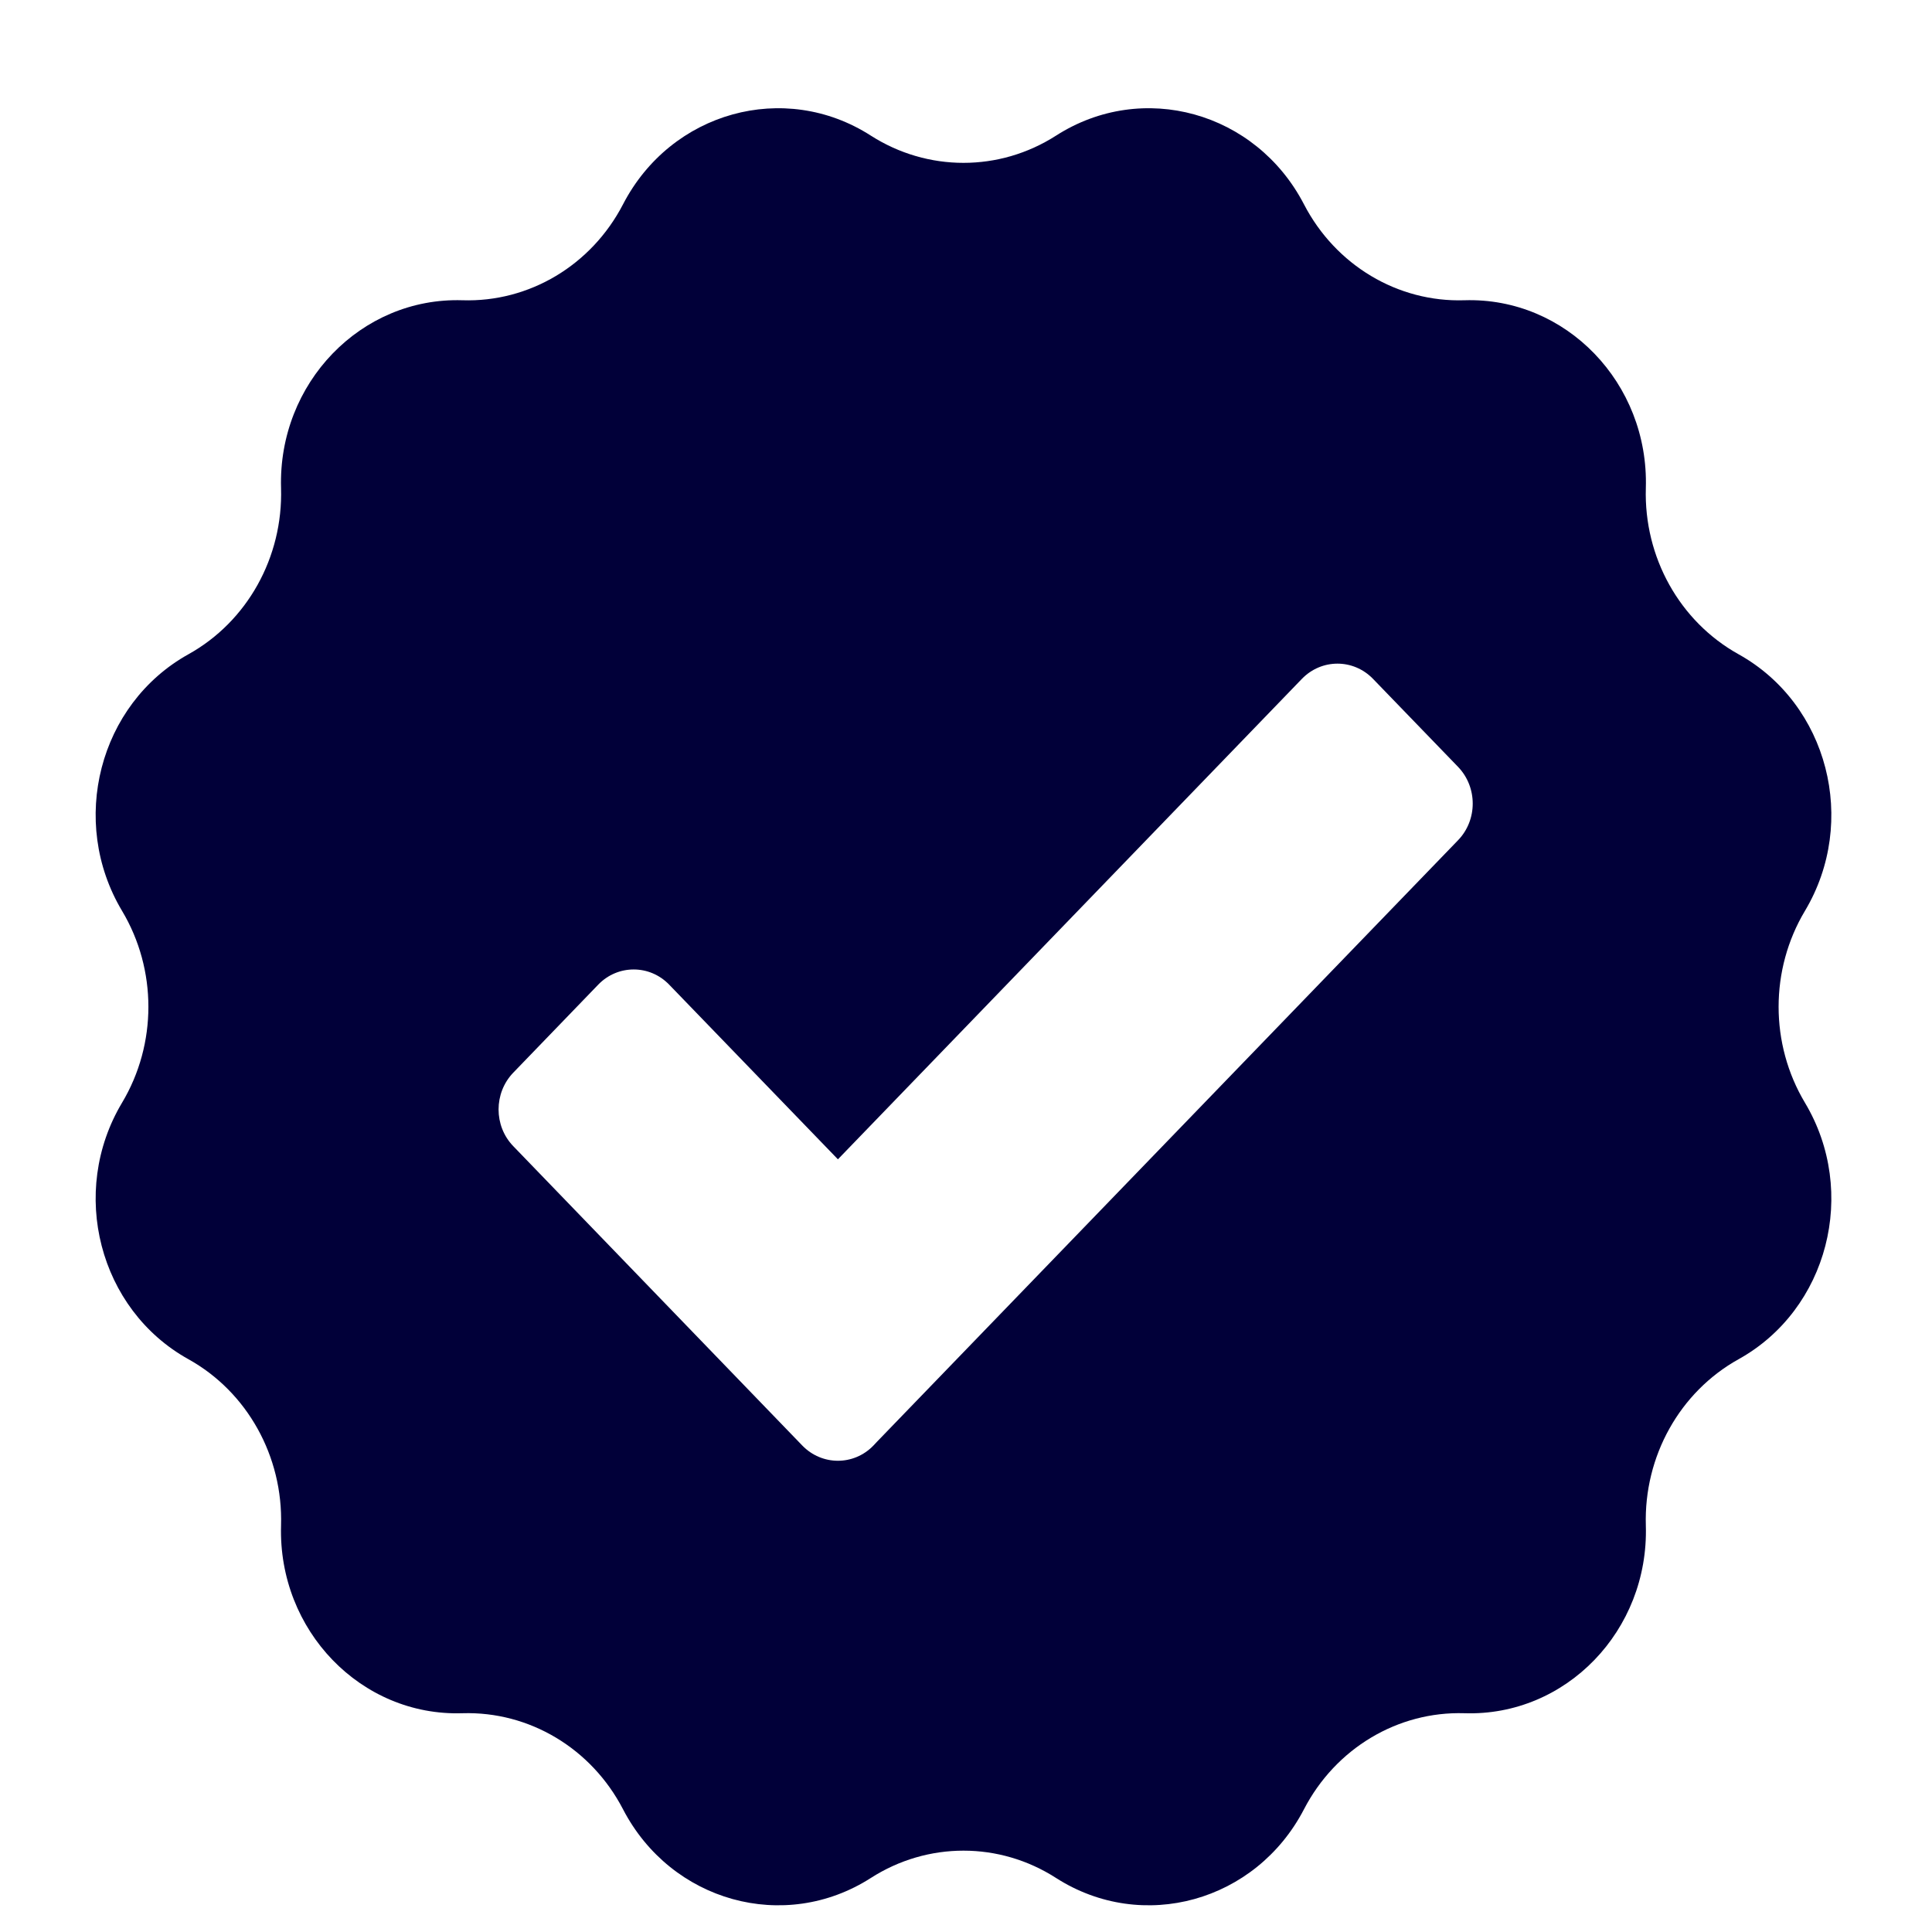 <svg width="17" height="17" viewBox="0 0 17 17" fill="none" xmlns="http://www.w3.org/2000/svg">
<path d="M15.882 9.703C15.573 9.186 15.573 8.532 15.882 8.015C16.352 7.228 16.085 6.195 15.298 5.757C14.78 5.469 14.464 4.903 14.482 4.295C14.51 3.371 13.779 2.614 12.886 2.642C12.299 2.661 11.752 2.334 11.474 1.798C11.051 0.983 10.053 0.706 9.293 1.193C8.794 1.513 8.162 1.513 7.662 1.193C6.903 0.706 5.904 0.983 5.482 1.798C5.204 2.334 4.657 2.661 4.069 2.642C3.177 2.614 2.446 3.371 2.473 4.295C2.491 4.903 2.176 5.469 1.658 5.757C0.871 6.195 0.604 7.228 1.074 8.015C1.383 8.532 1.383 9.186 1.074 9.703C0.604 10.489 0.871 11.523 1.658 11.96C2.176 12.248 2.491 12.815 2.473 13.423C2.446 14.347 3.177 15.104 4.069 15.075C4.657 15.057 5.204 15.384 5.482 15.92C5.905 16.734 6.903 17.011 7.662 16.525C8.162 16.204 8.794 16.204 9.293 16.525C10.053 17.011 11.051 16.734 11.474 15.92C11.752 15.384 12.299 15.057 12.886 15.075C13.779 15.104 14.51 14.347 14.482 13.423C14.464 12.815 14.78 12.248 15.298 11.96C16.085 11.523 16.352 10.489 15.882 9.703ZM12.829 7.394L7.715 12.688L7.685 12.72C7.513 12.898 7.233 12.898 7.06 12.72L4.516 10.085C4.344 9.907 4.344 9.618 4.516 9.439L5.264 8.664C5.436 8.486 5.716 8.486 5.888 8.664L7.373 10.201L11.456 5.973C11.629 5.795 11.908 5.795 12.081 5.973L12.829 6.747C13.002 6.926 13.002 7.216 12.829 7.394Z" fill="#010039"/>
</svg>
